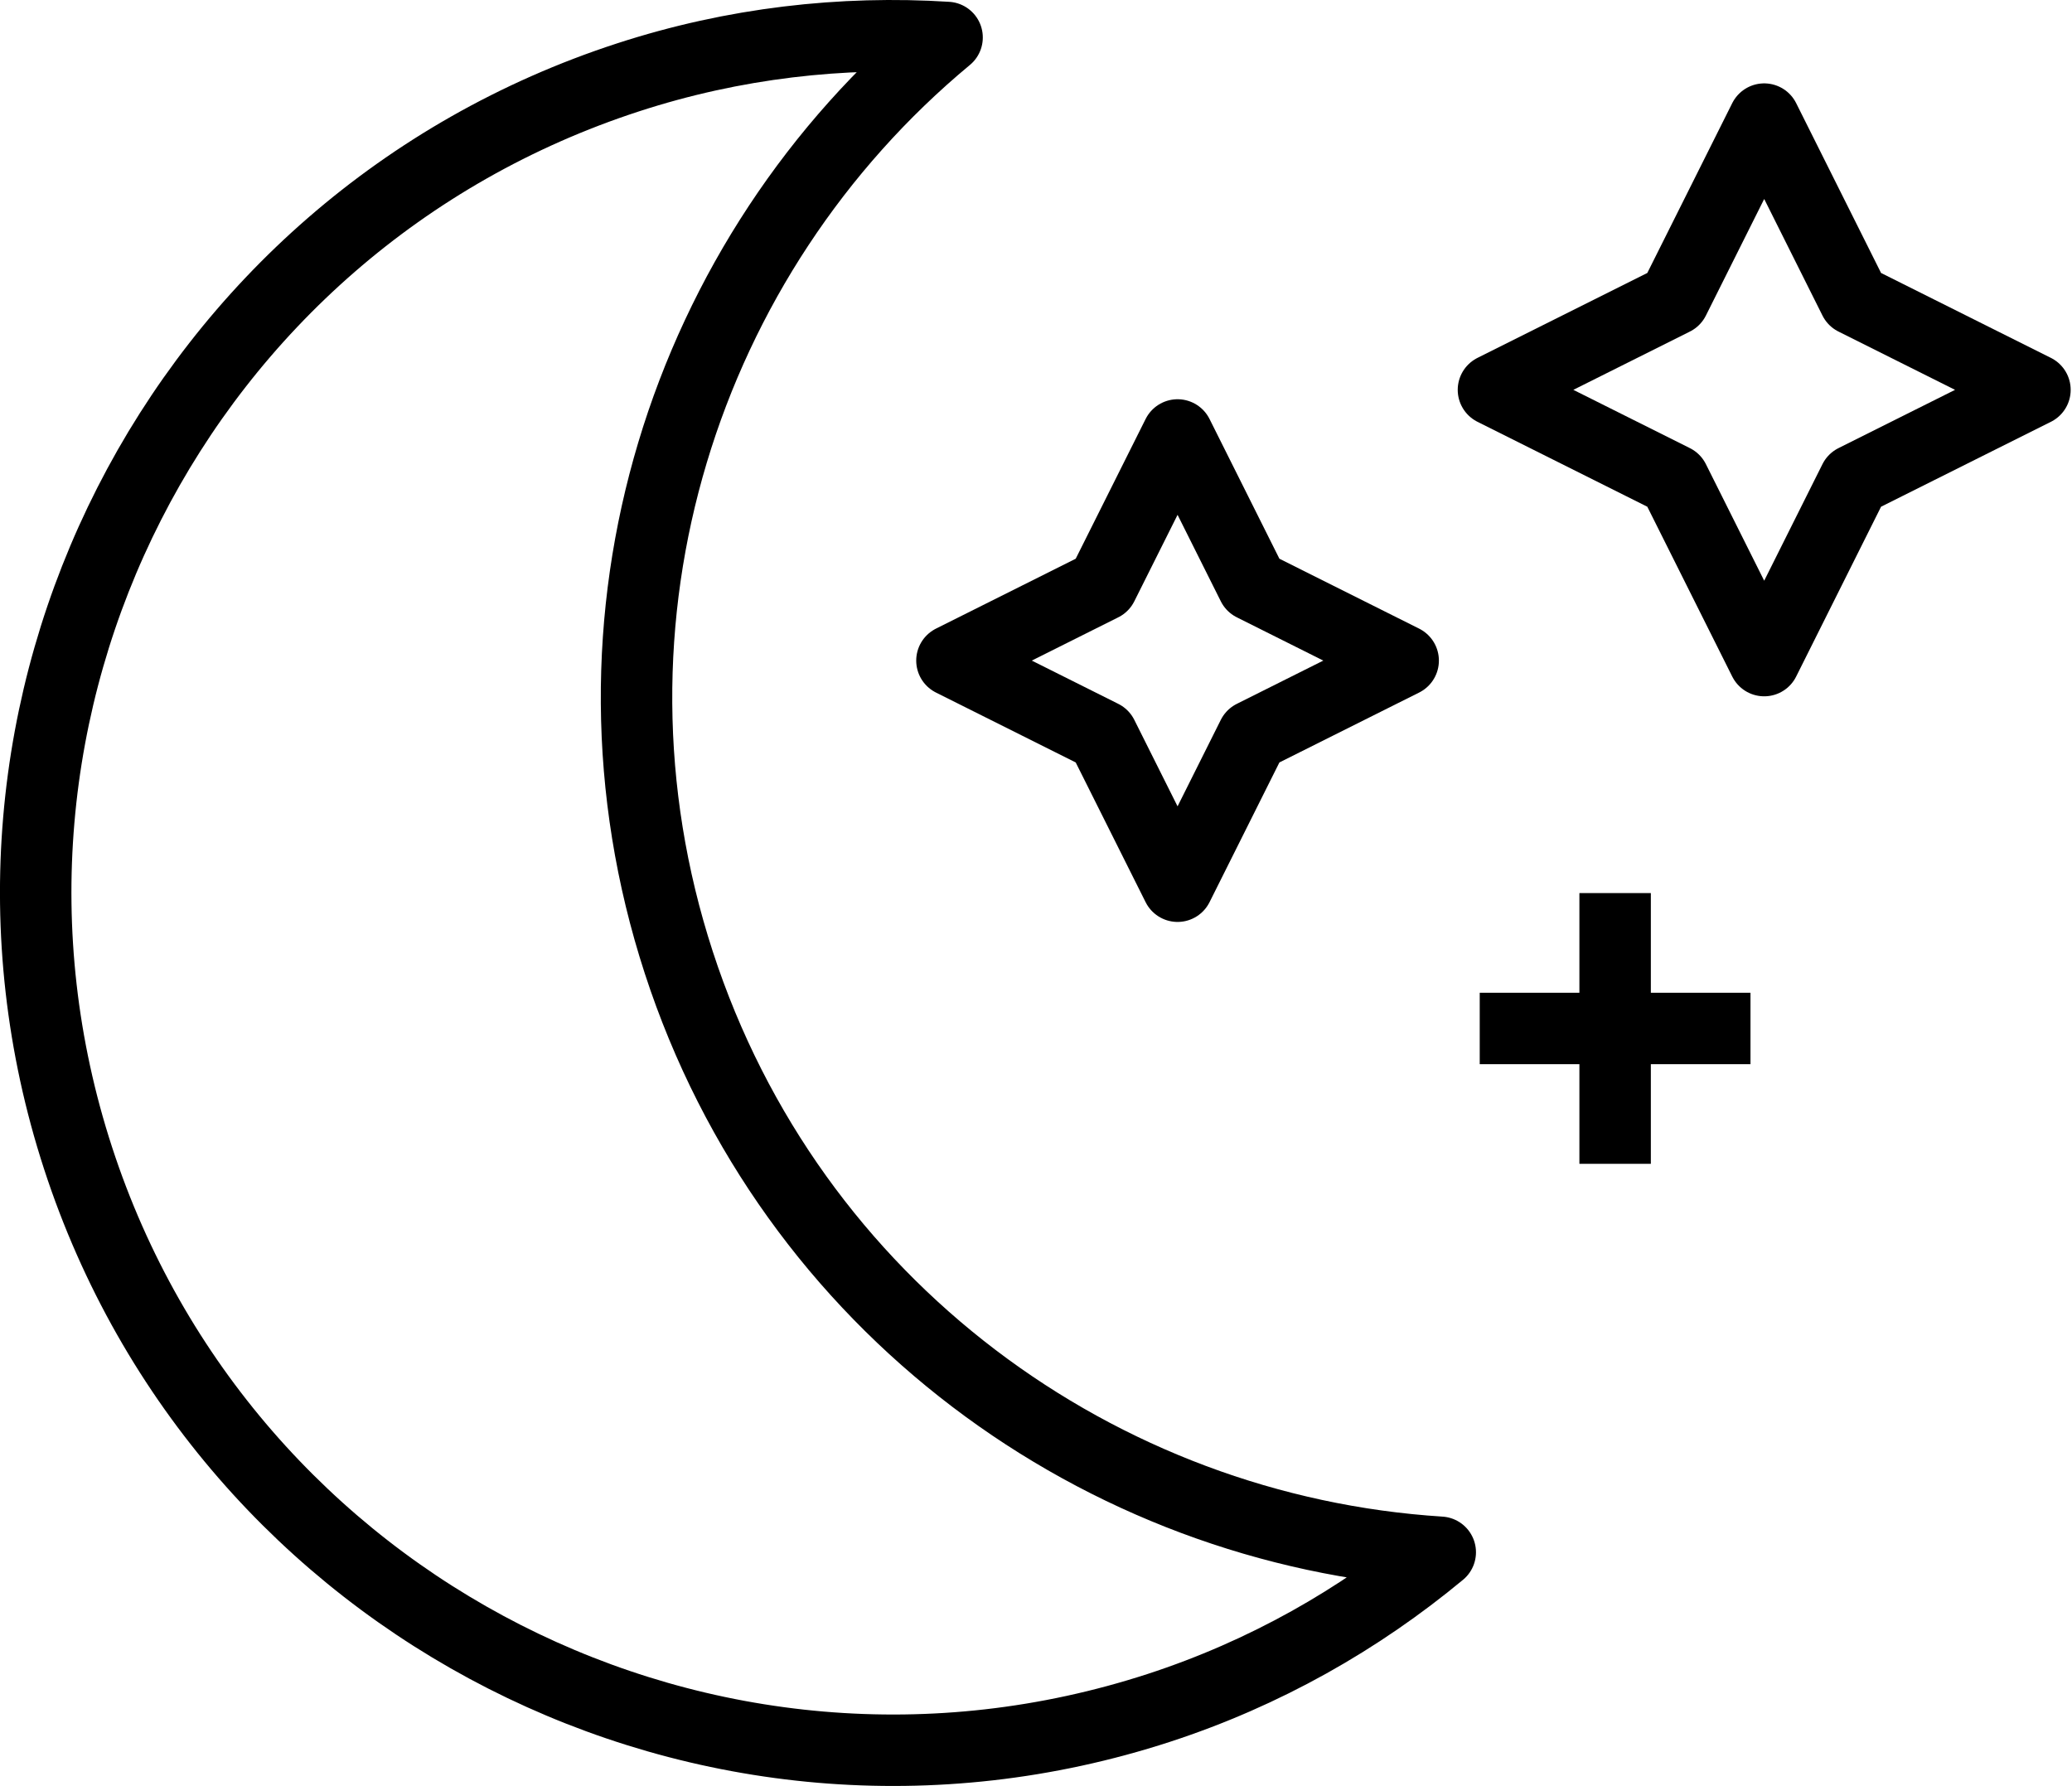 ﻿
<svg width="58px" height="50px" viewBox="0 0 58 50" version="1.1" xmlns="http://www.w3.org/2000/svg" xmlns:xlink="http://www.w3.org/1999/xlink">
    <!-- Generator: Sketch 44.1 (41455) - http://www.bohemiancoding.com/sketch -->
    <desc>Created with Sketch.</desc>
    <defs></defs>
    <g id="Design" stroke="none" stroke-width="1" fill="none" fill-rule="evenodd" stroke-linejoin="round">
        <g id="Rent-the-Museum" transform="translate(-900, -1509)" stroke="#000000" stroke-width="2">
            <g id="Moon" transform="translate(901, 1510)">
                <path d="M18.001,25.944 C14.865,16.312 18.164,6.146 25.511,0.049 C22.571,-0.137 19.549,0.199 16.577,1.167 C3.973,5.271 -2.919,18.815 1.185,31.418 C5.289,44.022 18.833,50.913 31.436,46.81 C34.409,45.841 37.049,44.334 39.316,42.453 C29.788,41.85 21.136,35.575 18.001,25.944 Z" id="Stroke-5"></path>
                <polygon id="Stroke-7" points="31.963 11.176 34.068 15.386 38.278 17.492 34.068 19.598 31.963 23.808 29.857 19.598 25.647 17.492 29.857 15.386"></polygon>
                <polygon id="Stroke-9" points="48.384 2.334 50.91 7.387 55.963 9.913 50.91 12.439 48.384 17.492 45.857 12.439 40.805 9.913 45.857 7.387"></polygon>
                <path d="M44.211,24 L44.211,31.579" id="Stroke-11"></path>
                <path d="M48,27.79 L40.421,27.79" id="Stroke-13"></path>
            </g>
        </g>
    </g>
</svg>